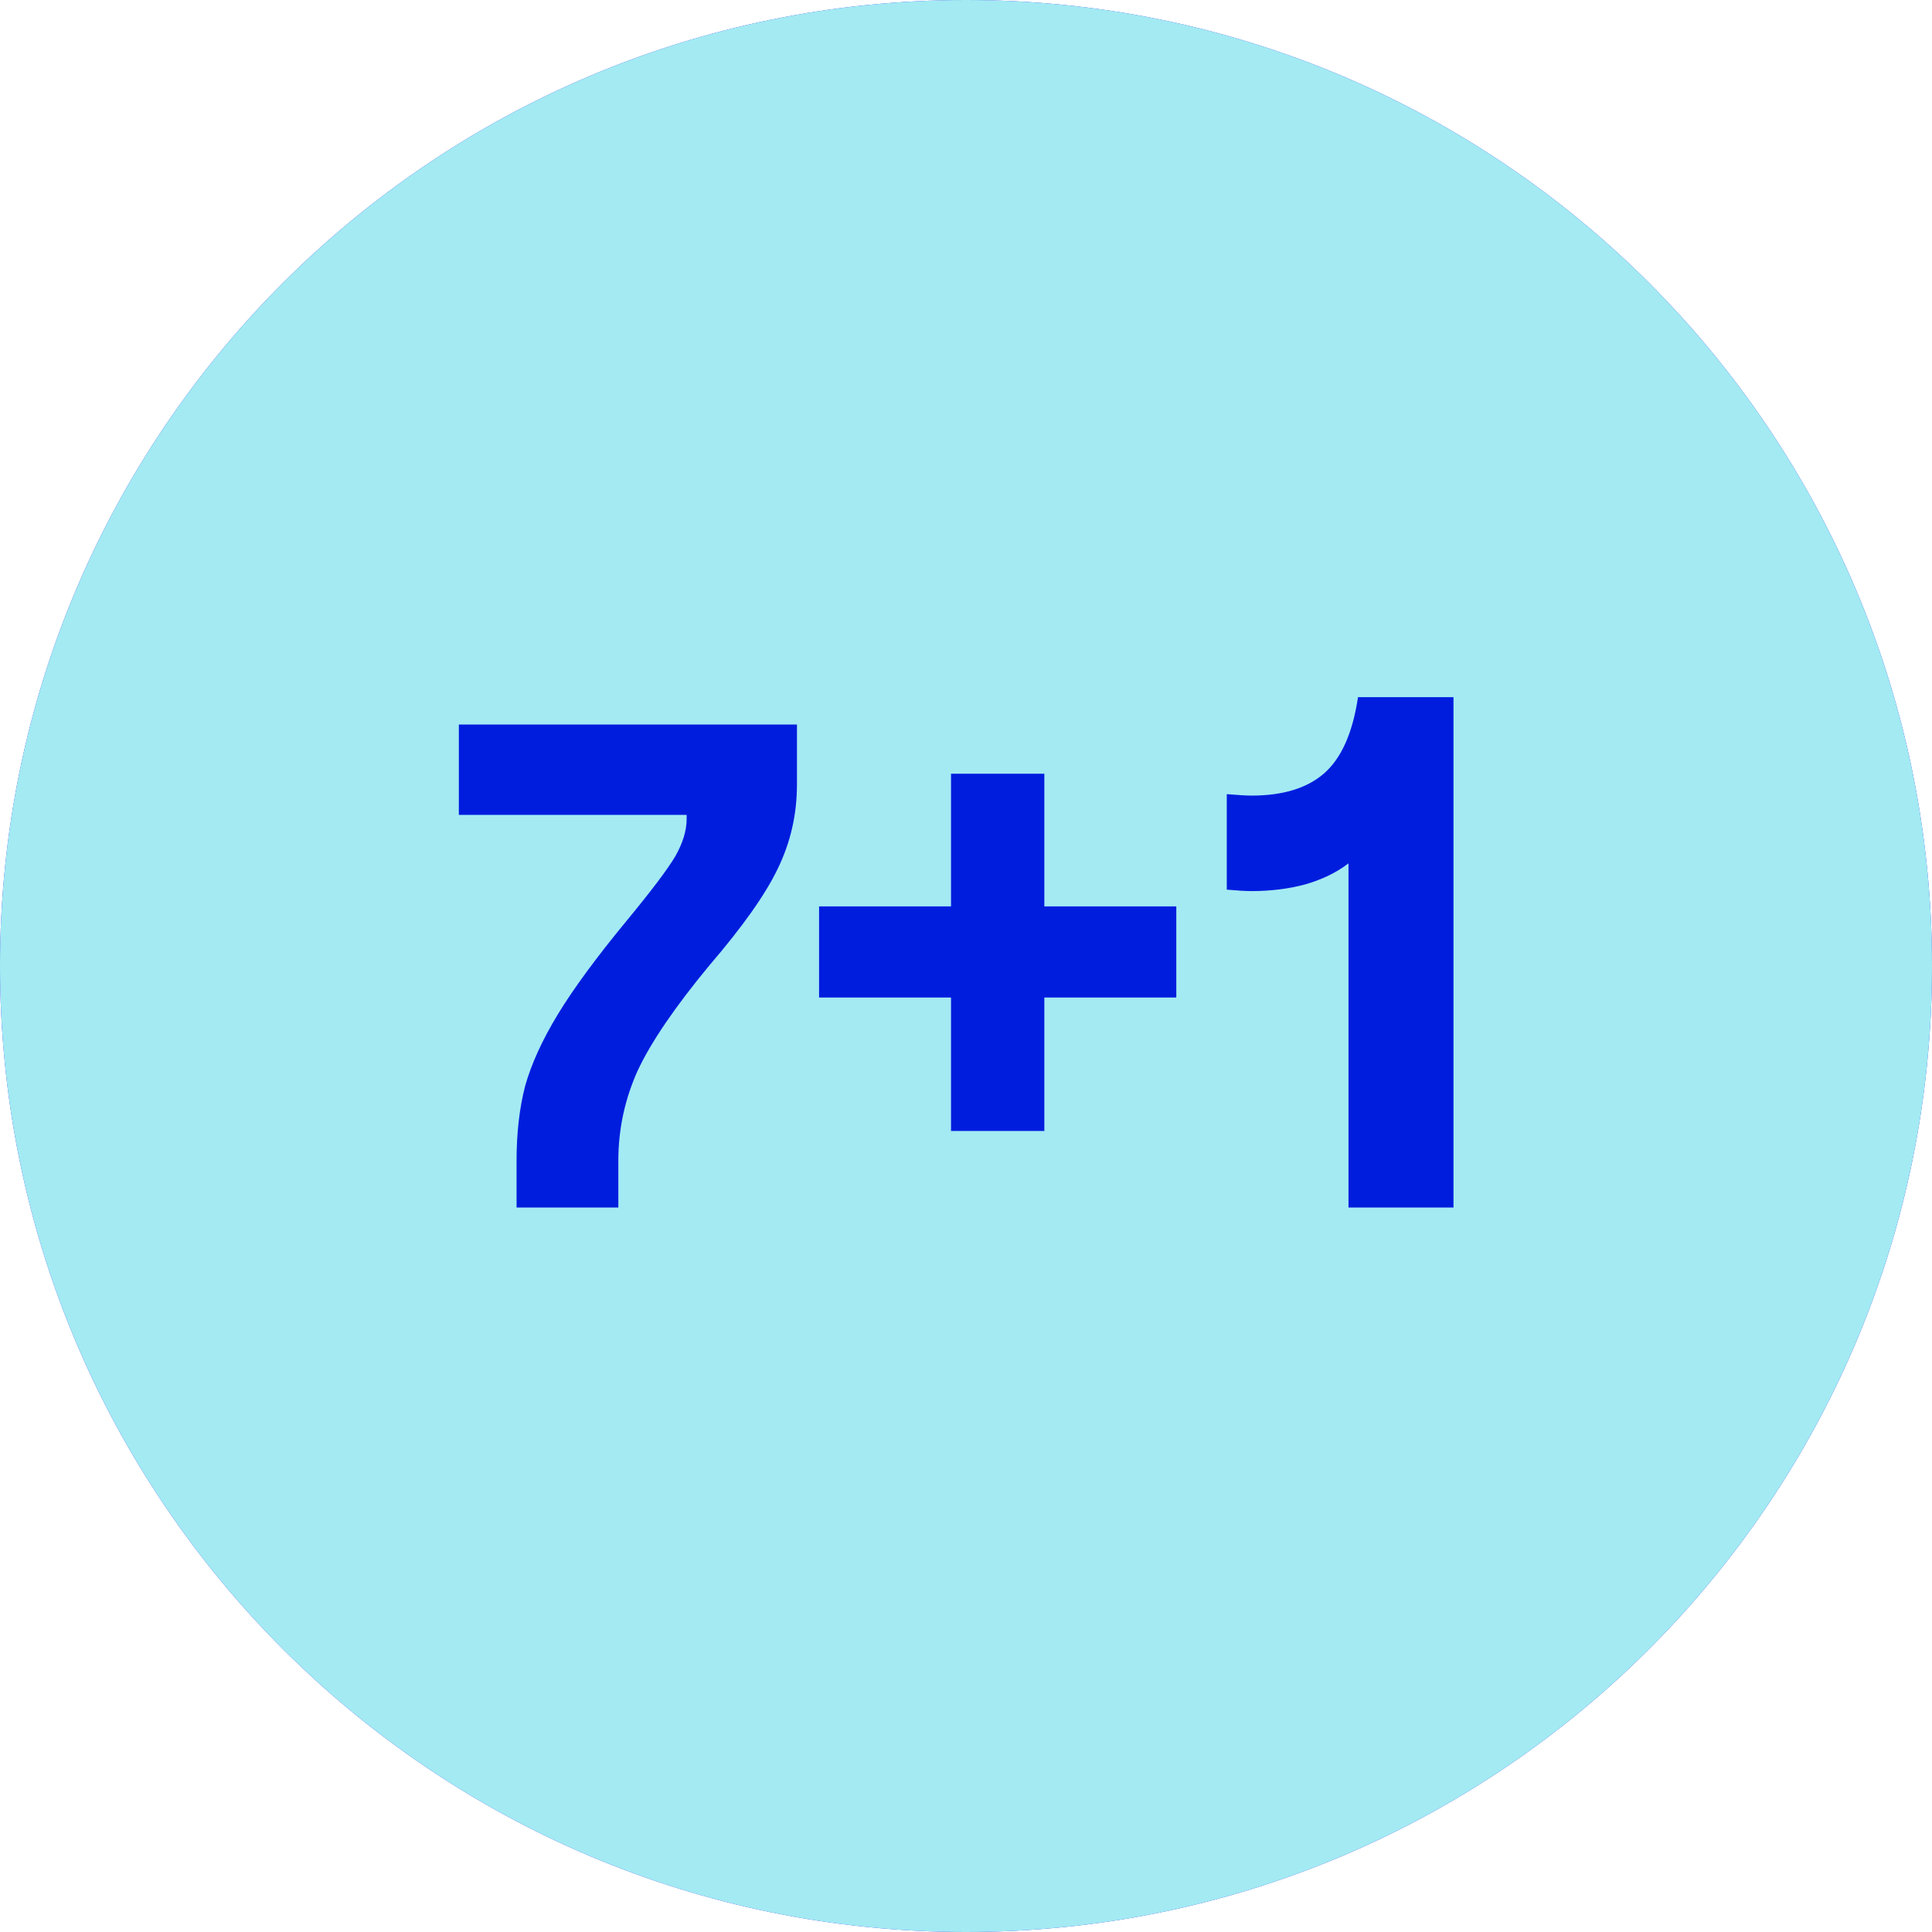 <?xml version="1.0" encoding="utf-8"?> 
<svg width="40" height="40" viewBox="0 0 40 40" fill="none" xmlns="http://www.w3.org/2000/svg">
<g clip-path="url(#clip0_4_99)">
<path d="M40 20C40 8.954 31.046 0 20 0C8.954 0 0 8.954 0 20C0 31.046 8.954 40 20 40C31.046 40 40 31.046 40 20Z" fill="#322DE3"/>
<path d="M40 20C40 8.954 31.046 0 20 0C8.954 0 0 8.954 0 20C0 31.046 8.954 40 20 40C31.046 40 40 31.046 40 20Z" fill="#A3EAF3"/>
<path d="M19.69 20.653H16.958V18.766H19.69V16.019H21.622V18.766H24.354V20.653H21.622V23.415H19.69V20.653ZM27.919 17.875C27.668 18.067 27.366 18.213 27.014 18.313C26.672 18.404 26.304 18.449 25.912 18.449C25.791 18.449 25.62 18.439 25.399 18.419V16.442C25.64 16.462 25.811 16.472 25.912 16.472C26.556 16.472 27.054 16.321 27.406 16.019C27.768 15.707 28.005 15.179 28.116 14.434H30.093V25H27.919V17.875Z" fill="#001DDE"/>
<path d="M10.695 24.029C10.695 23.457 10.754 22.943 10.872 22.486C11 22.029 11.226 21.533 11.55 21C11.874 20.467 12.35 19.819 12.979 19.057C13.49 18.438 13.823 17.995 13.981 17.729C14.138 17.452 14.216 17.195 14.216 16.957V16.871H9.5V15H16.5V16.243C16.5 16.862 16.367 17.443 16.102 17.986C15.847 18.519 15.375 19.186 14.688 19.986C13.971 20.852 13.475 21.581 13.2 22.171C12.935 22.762 12.802 23.381 12.802 24.029V25H10.695V24.029Z" fill="#001DDE"/>
</g>
<defs>
<clipPath id="clip0_4_99">
<rect width="40" height="40" fill="white"/>
</clipPath>
</defs>
</svg>
